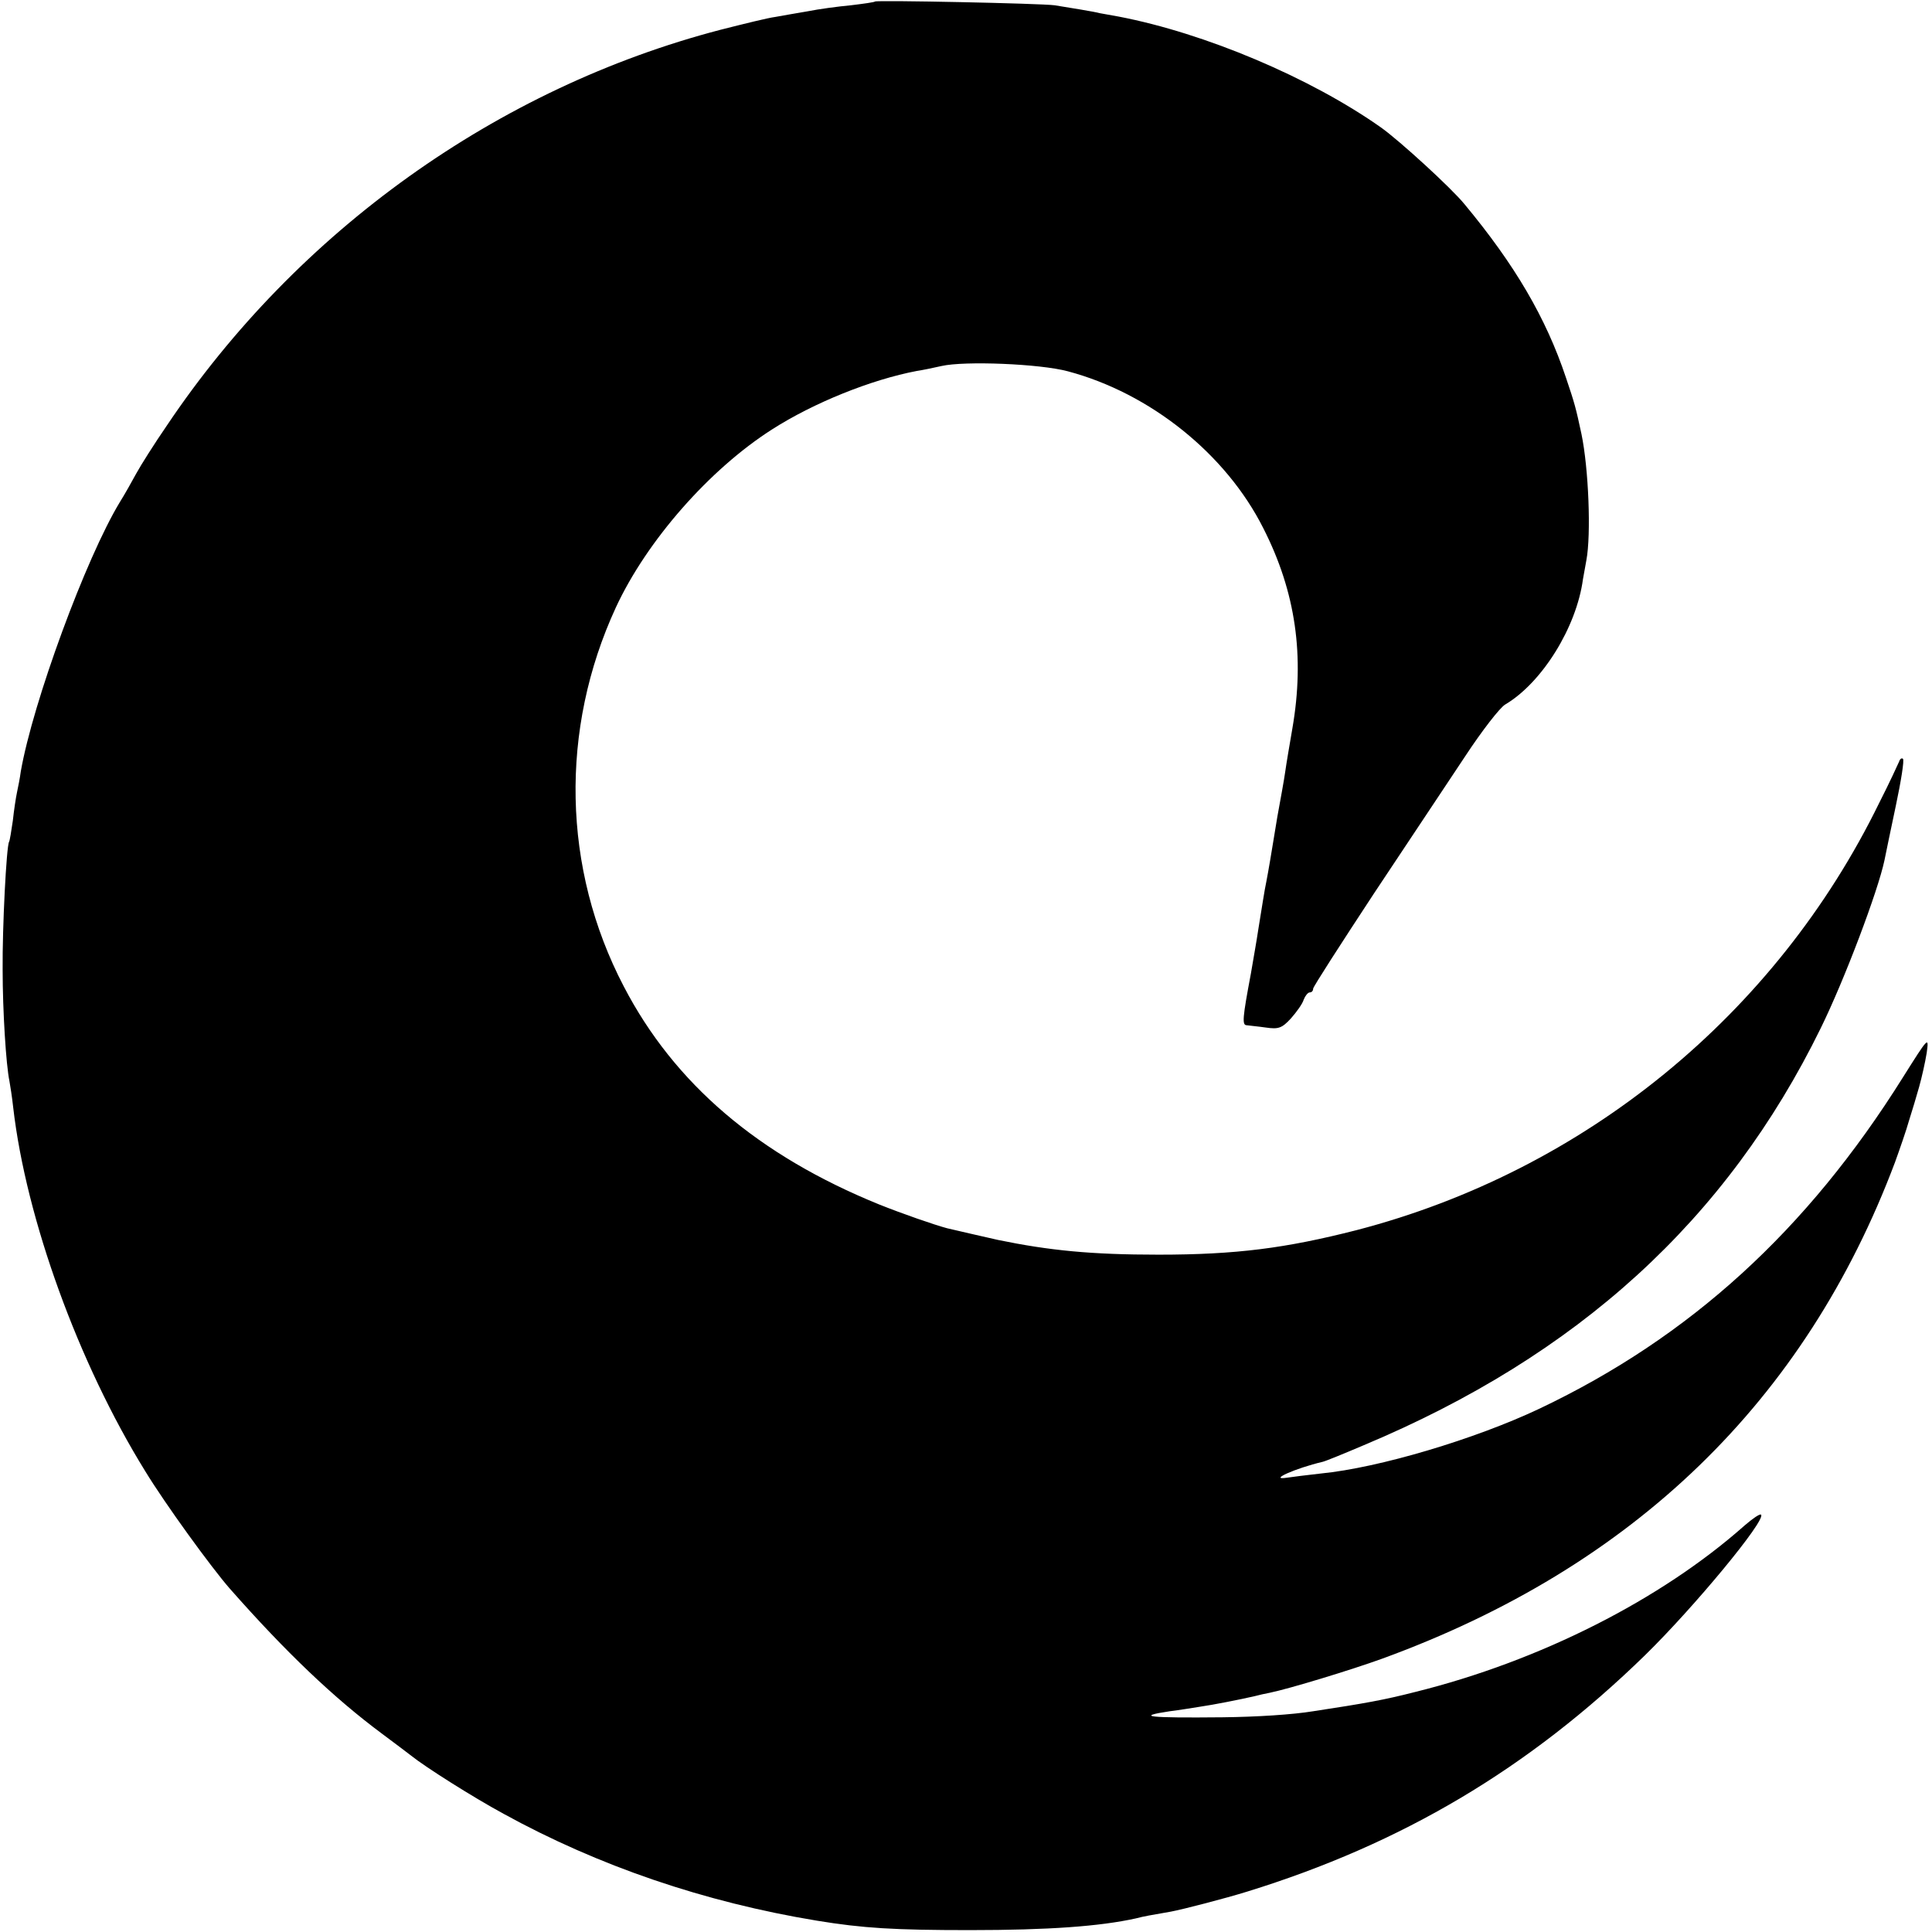 <?xml version="1.0" standalone="no"?>
<!DOCTYPE svg PUBLIC "-//W3C//DTD SVG 20010904//EN"
 "http://www.w3.org/TR/2001/REC-SVG-20010904/DTD/svg10.dtd">
<svg version="1.0" xmlns="http://www.w3.org/2000/svg"
 width="512pt" height="512pt" viewBox="0 0 512 512"
 preserveAspectRatio="xMidYMid meet">
<g transform="translate(0,512) scale(0.1,-0.1)"
fill="#000000" stroke="none">
<path d="M2319 5116 c-2 -2 -31 -6 -64 -10 -33 -3 -85 -10 -115 -16 -30 -5
-69 -12 -86 -15 -17 -2 -82 -18 -145 -34 -590 -154 -1121 -533 -1467 -1049
-33 -48 -69 -105 -81 -127 -12 -22 -31 -56 -43 -75 -90 -148 -231 -531 -263
-715 -2 -16 -7 -41 -10 -55 -3 -14 -8 -47 -11 -75 -4 -27 -8 -53 -10 -56 -7
-12 -18 -227 -17 -339 0 -109 9 -252 18 -295 2 -11 7 -42 10 -70 34 -295 173
-678 350 -964 53 -87 175 -255 224 -311 148 -168 276 -290 404 -385 34 -25 69
-52 77 -58 36 -29 162 -109 245 -154 251 -138 532 -234 830 -283 122 -20 205
-25 405 -25 209 0 345 10 440 31 23 6 36 8 93 18 32 6 144 35 202 53 411 127
746 326 1054 626 130 127 322 359 308 373 -3 3 -22 -10 -44 -29 -221 -196
-542 -359 -873 -441 -82 -21 -132 -30 -270 -51 -55 -9 -150 -15 -240 -16 -198
-2 -233 2 -140 16 25 3 61 9 80 12 35 5 106 19 145 28 11 3 29 7 40 9 53 11
214 60 297 90 667 243 1122 683 1360 1316 13 36 30 85 37 110 8 25 20 65 27
90 7 25 16 65 20 90 6 44 5 43 -63 -65 -254 -406 -565 -689 -963 -878 -171
-81 -426 -157 -580 -172 -36 -4 -76 -9 -89 -11 -52 -8 22 25 94 42 6 1 55 21
109 44 568 238 962 597 1211 1105 63 128 152 364 169 445 3 14 16 79 30 144
14 66 23 122 19 125 -3 3 -8 0 -10 -7 -3 -7 -26 -57 -53 -110 -274 -561 -781
-975 -1385 -1132 -188 -48 -319 -65 -525 -65 -178 0 -289 11 -425 39 -13 3
-128 29 -135 31 -34 9 -120 39 -180 63 -320 130 -543 320 -677 578 -163 312
-170 681 -21 1004 82 177 248 366 414 472 111 71 263 132 384 155 14 2 43 8
65 13 61 14 261 6 335 -14 218 -58 419 -219 518 -416 86 -169 110 -339 77
-530 -7 -41 -16 -93 -19 -115 -3 -22 -13 -76 -21 -120 -7 -44 -16 -96 -19
-115 -3 -19 -8 -45 -10 -56 -5 -23 -12 -70 -22 -131 -3 -21 -12 -72 -19 -113
-22 -117 -24 -137 -11 -137 6 -1 29 -3 50 -6 34 -5 43 -2 67 24 15 17 31 39
34 50 4 10 11 19 16 19 5 0 9 4 9 10 0 5 73 118 161 252 89 134 198 298 242
364 44 67 92 129 106 137 98 58 189 205 206 332 2 11 6 34 9 50 13 68 6 244
-13 335 -15 70 -18 81 -41 149 -53 159 -136 300 -269 460 -35 43 -173 169
-221 203 -187 132 -466 250 -695 294 -22 4 -44 8 -50 9 -14 4 -83 15 -120 21
-36 5 -471 14 -476 10z"/>
</g>
</svg>
